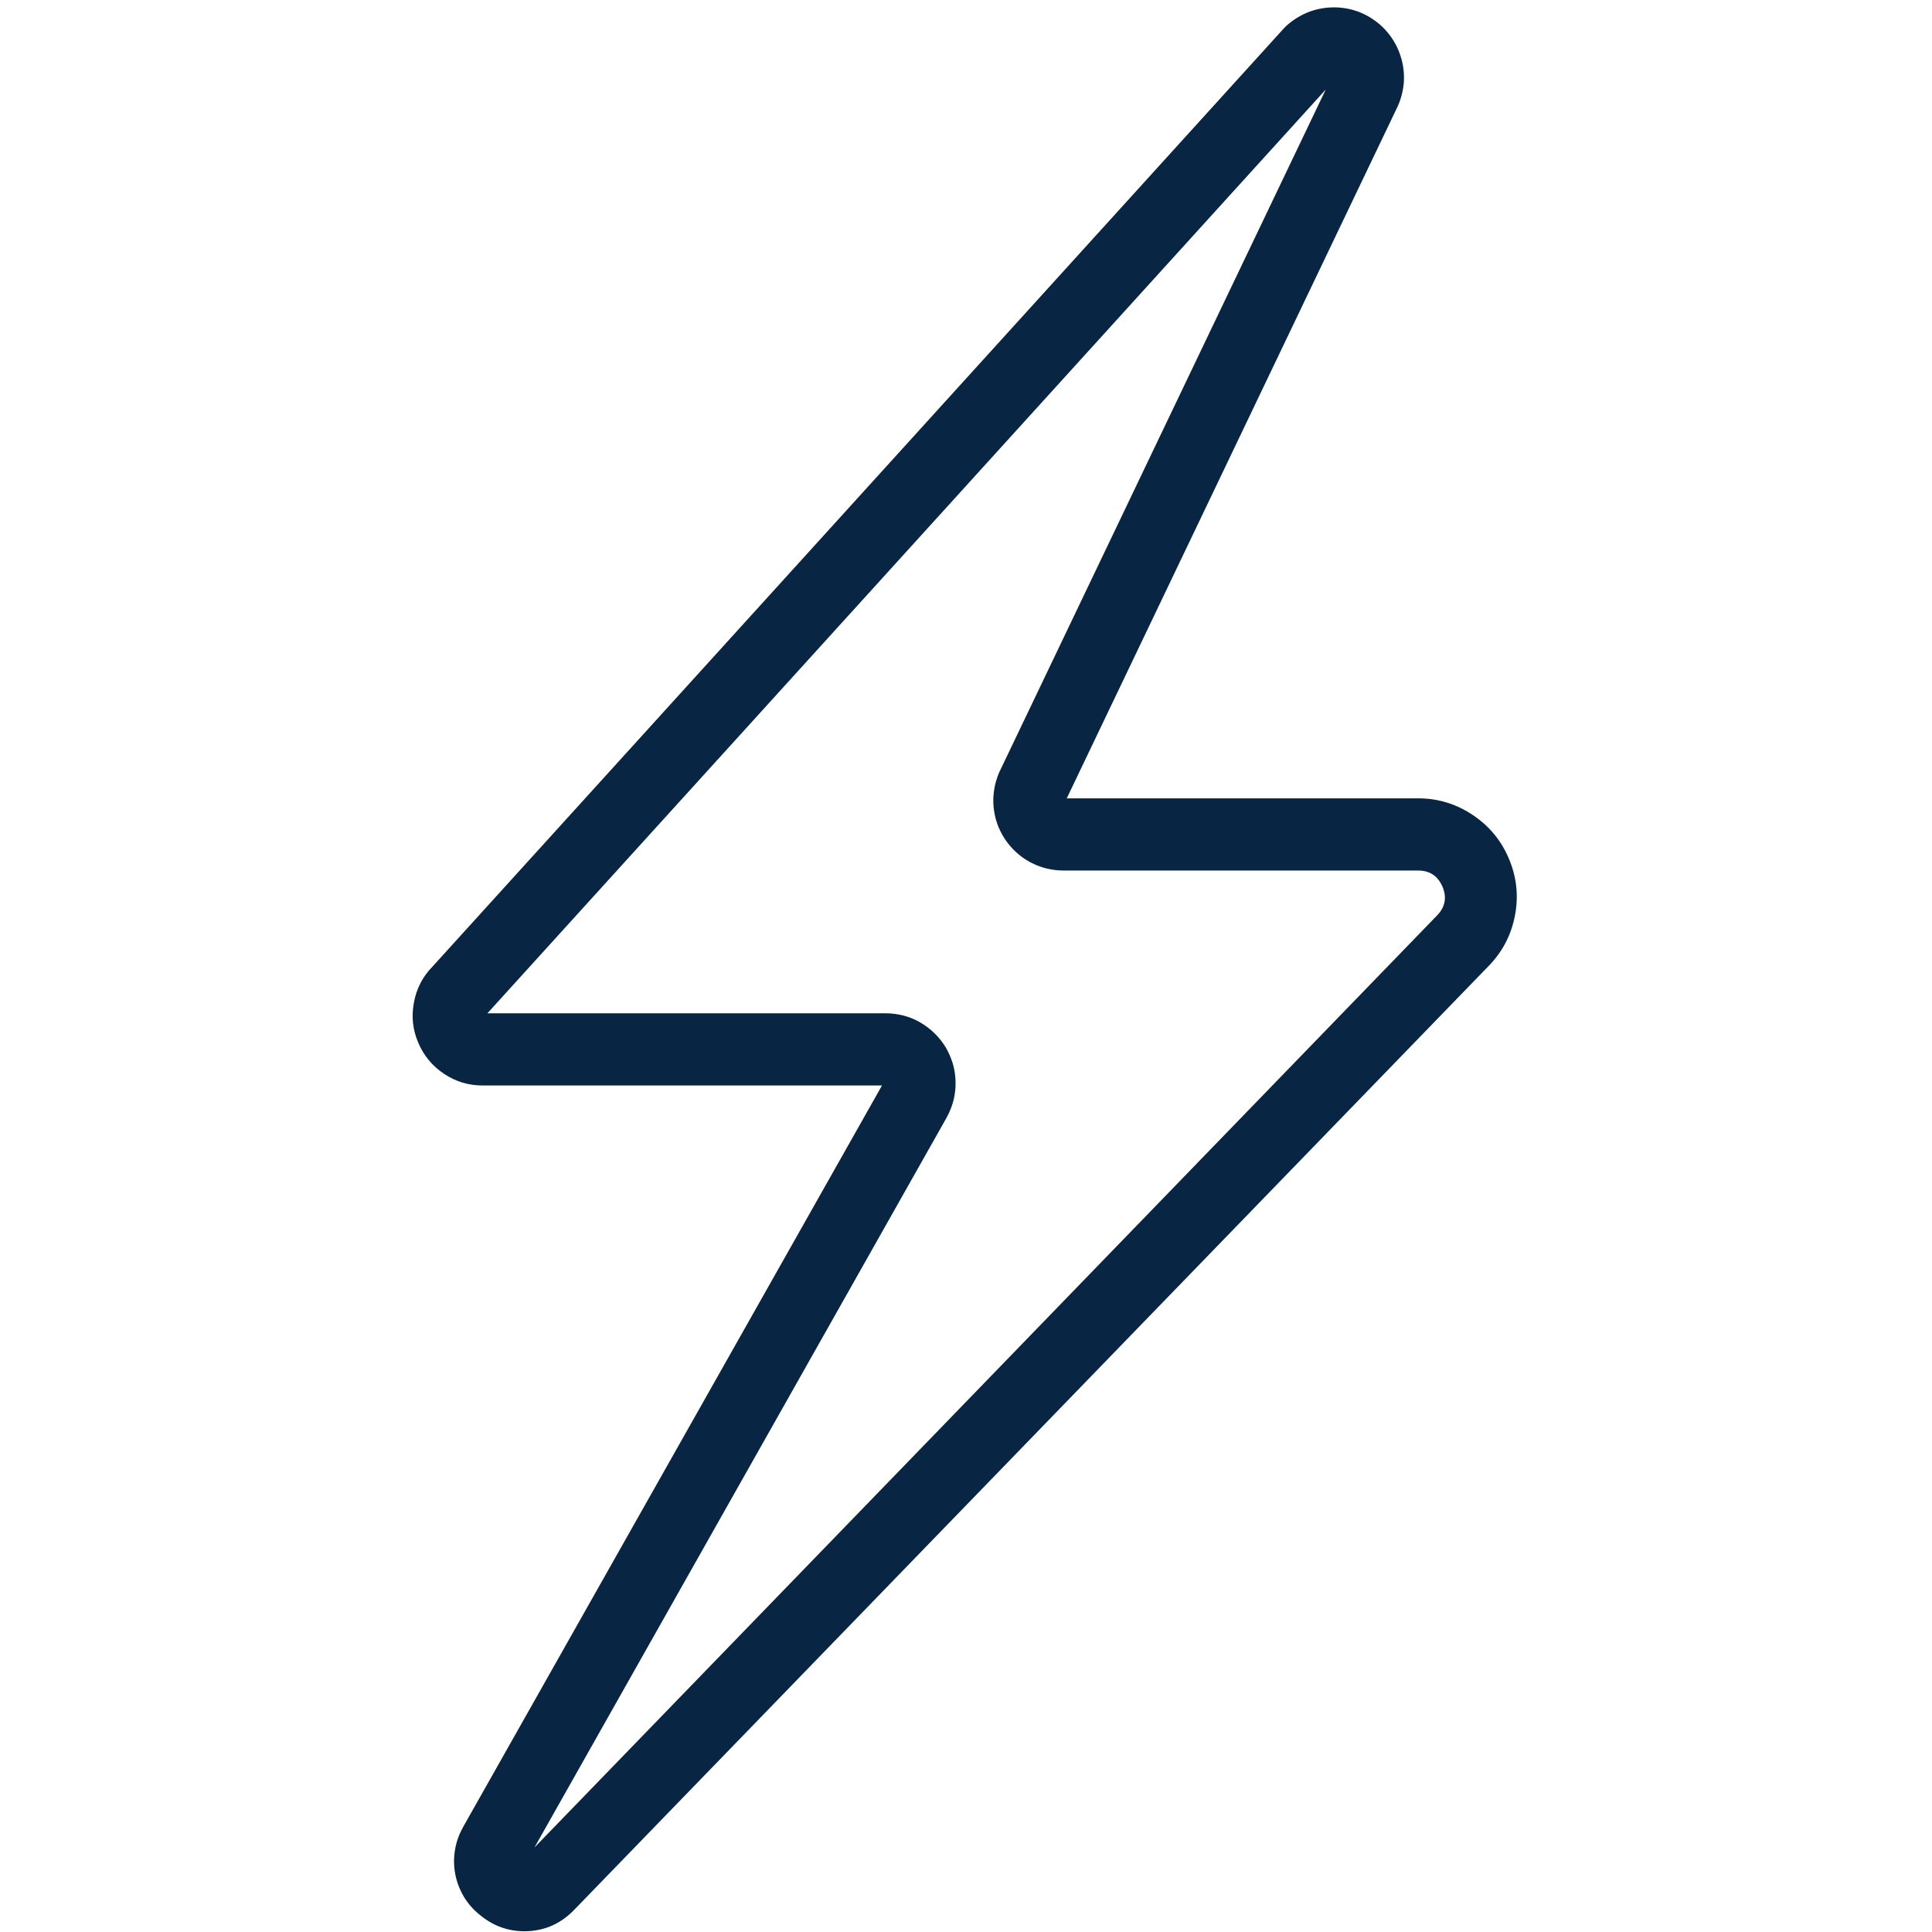 <svg xmlns="http://www.w3.org/2000/svg" xmlns:xlink="http://www.w3.org/1999/xlink" width="80" zoomAndPan="magnify" viewBox="0 0 60 60" height="80" preserveAspectRatio="xMidYMid meet" version="1.0"><defs><clipPath id="fc7b9e58dd"><path d="M 12.656 0 L 47.156 0 L 47.156 60 L 12.656 60 Z M 12.656 0" clip-rule="nonzero"></path></clipPath></defs><g clip-path="url(#fc7b9e58dd)"><path fill="#082543" d="M 16.293 59.977 C 15.797 59.977 15.355 59.824 14.965 59.52 C 14.758 59.363 14.582 59.18 14.441 58.961 C 14.301 58.742 14.203 58.504 14.148 58.25 C 14.094 57.996 14.086 57.738 14.125 57.484 C 14.164 57.227 14.246 56.984 14.375 56.758 L 14.383 56.738 L 27.391 33.711 L 14.988 33.711 C 14.551 33.711 14.152 33.59 13.789 33.348 C 13.426 33.105 13.156 32.781 12.988 32.379 C 12.816 31.977 12.773 31.562 12.855 31.133 C 12.934 30.703 13.125 30.332 13.43 30.02 L 39.852 0.902 L 39.887 0.863 C 40.066 0.684 40.273 0.543 40.5 0.434 C 40.73 0.324 40.973 0.262 41.223 0.238 C 41.477 0.215 41.727 0.234 41.973 0.297 C 42.215 0.359 42.445 0.465 42.652 0.609 C 42.863 0.75 43.039 0.926 43.188 1.129 C 43.336 1.336 43.445 1.562 43.516 1.805 C 43.586 2.047 43.613 2.297 43.598 2.551 C 43.578 2.801 43.52 3.043 43.418 3.277 L 43.402 3.312 L 33.129 24.793 L 44.039 24.793 C 44.656 24.793 45.219 24.965 45.73 25.305 C 46.242 25.645 46.621 26.098 46.859 26.664 C 47.098 27.227 47.164 27.812 47.051 28.418 C 46.938 29.023 46.668 29.547 46.242 29.988 L 17.82 59.324 L 17.785 59.359 C 17.371 59.766 16.875 59.973 16.293 59.977 Z M 16.234 57.75 Z M 15.137 31.469 L 27.5 31.469 C 27.691 31.469 27.875 31.492 28.059 31.539 C 28.238 31.586 28.414 31.656 28.574 31.75 C 28.738 31.844 28.887 31.957 29.023 32.09 C 29.156 32.219 29.273 32.367 29.371 32.527 C 29.465 32.691 29.539 32.863 29.594 33.043 C 29.645 33.223 29.672 33.406 29.676 33.598 C 29.68 33.785 29.66 33.969 29.617 34.152 C 29.57 34.336 29.504 34.512 29.414 34.676 L 29.406 34.695 L 16.598 57.375 L 44.629 28.43 C 44.883 28.168 44.938 27.871 44.797 27.535 C 44.652 27.203 44.402 27.035 44.039 27.035 L 33.023 27.035 C 32.844 27.035 32.664 27.012 32.492 26.969 C 32.316 26.926 32.148 26.859 31.988 26.773 C 31.828 26.688 31.684 26.582 31.551 26.461 C 31.418 26.336 31.301 26.199 31.203 26.051 C 31.105 25.898 31.023 25.738 30.965 25.566 C 30.906 25.395 30.871 25.219 30.855 25.039 C 30.84 24.859 30.848 24.68 30.879 24.5 C 30.906 24.324 30.961 24.152 31.031 23.984 L 31.047 23.953 L 41.172 2.781 Z M 42.391 2.828 Z M 42.391 2.828" fill-opacity="1" fill-rule="nonzero"></path></g></svg>